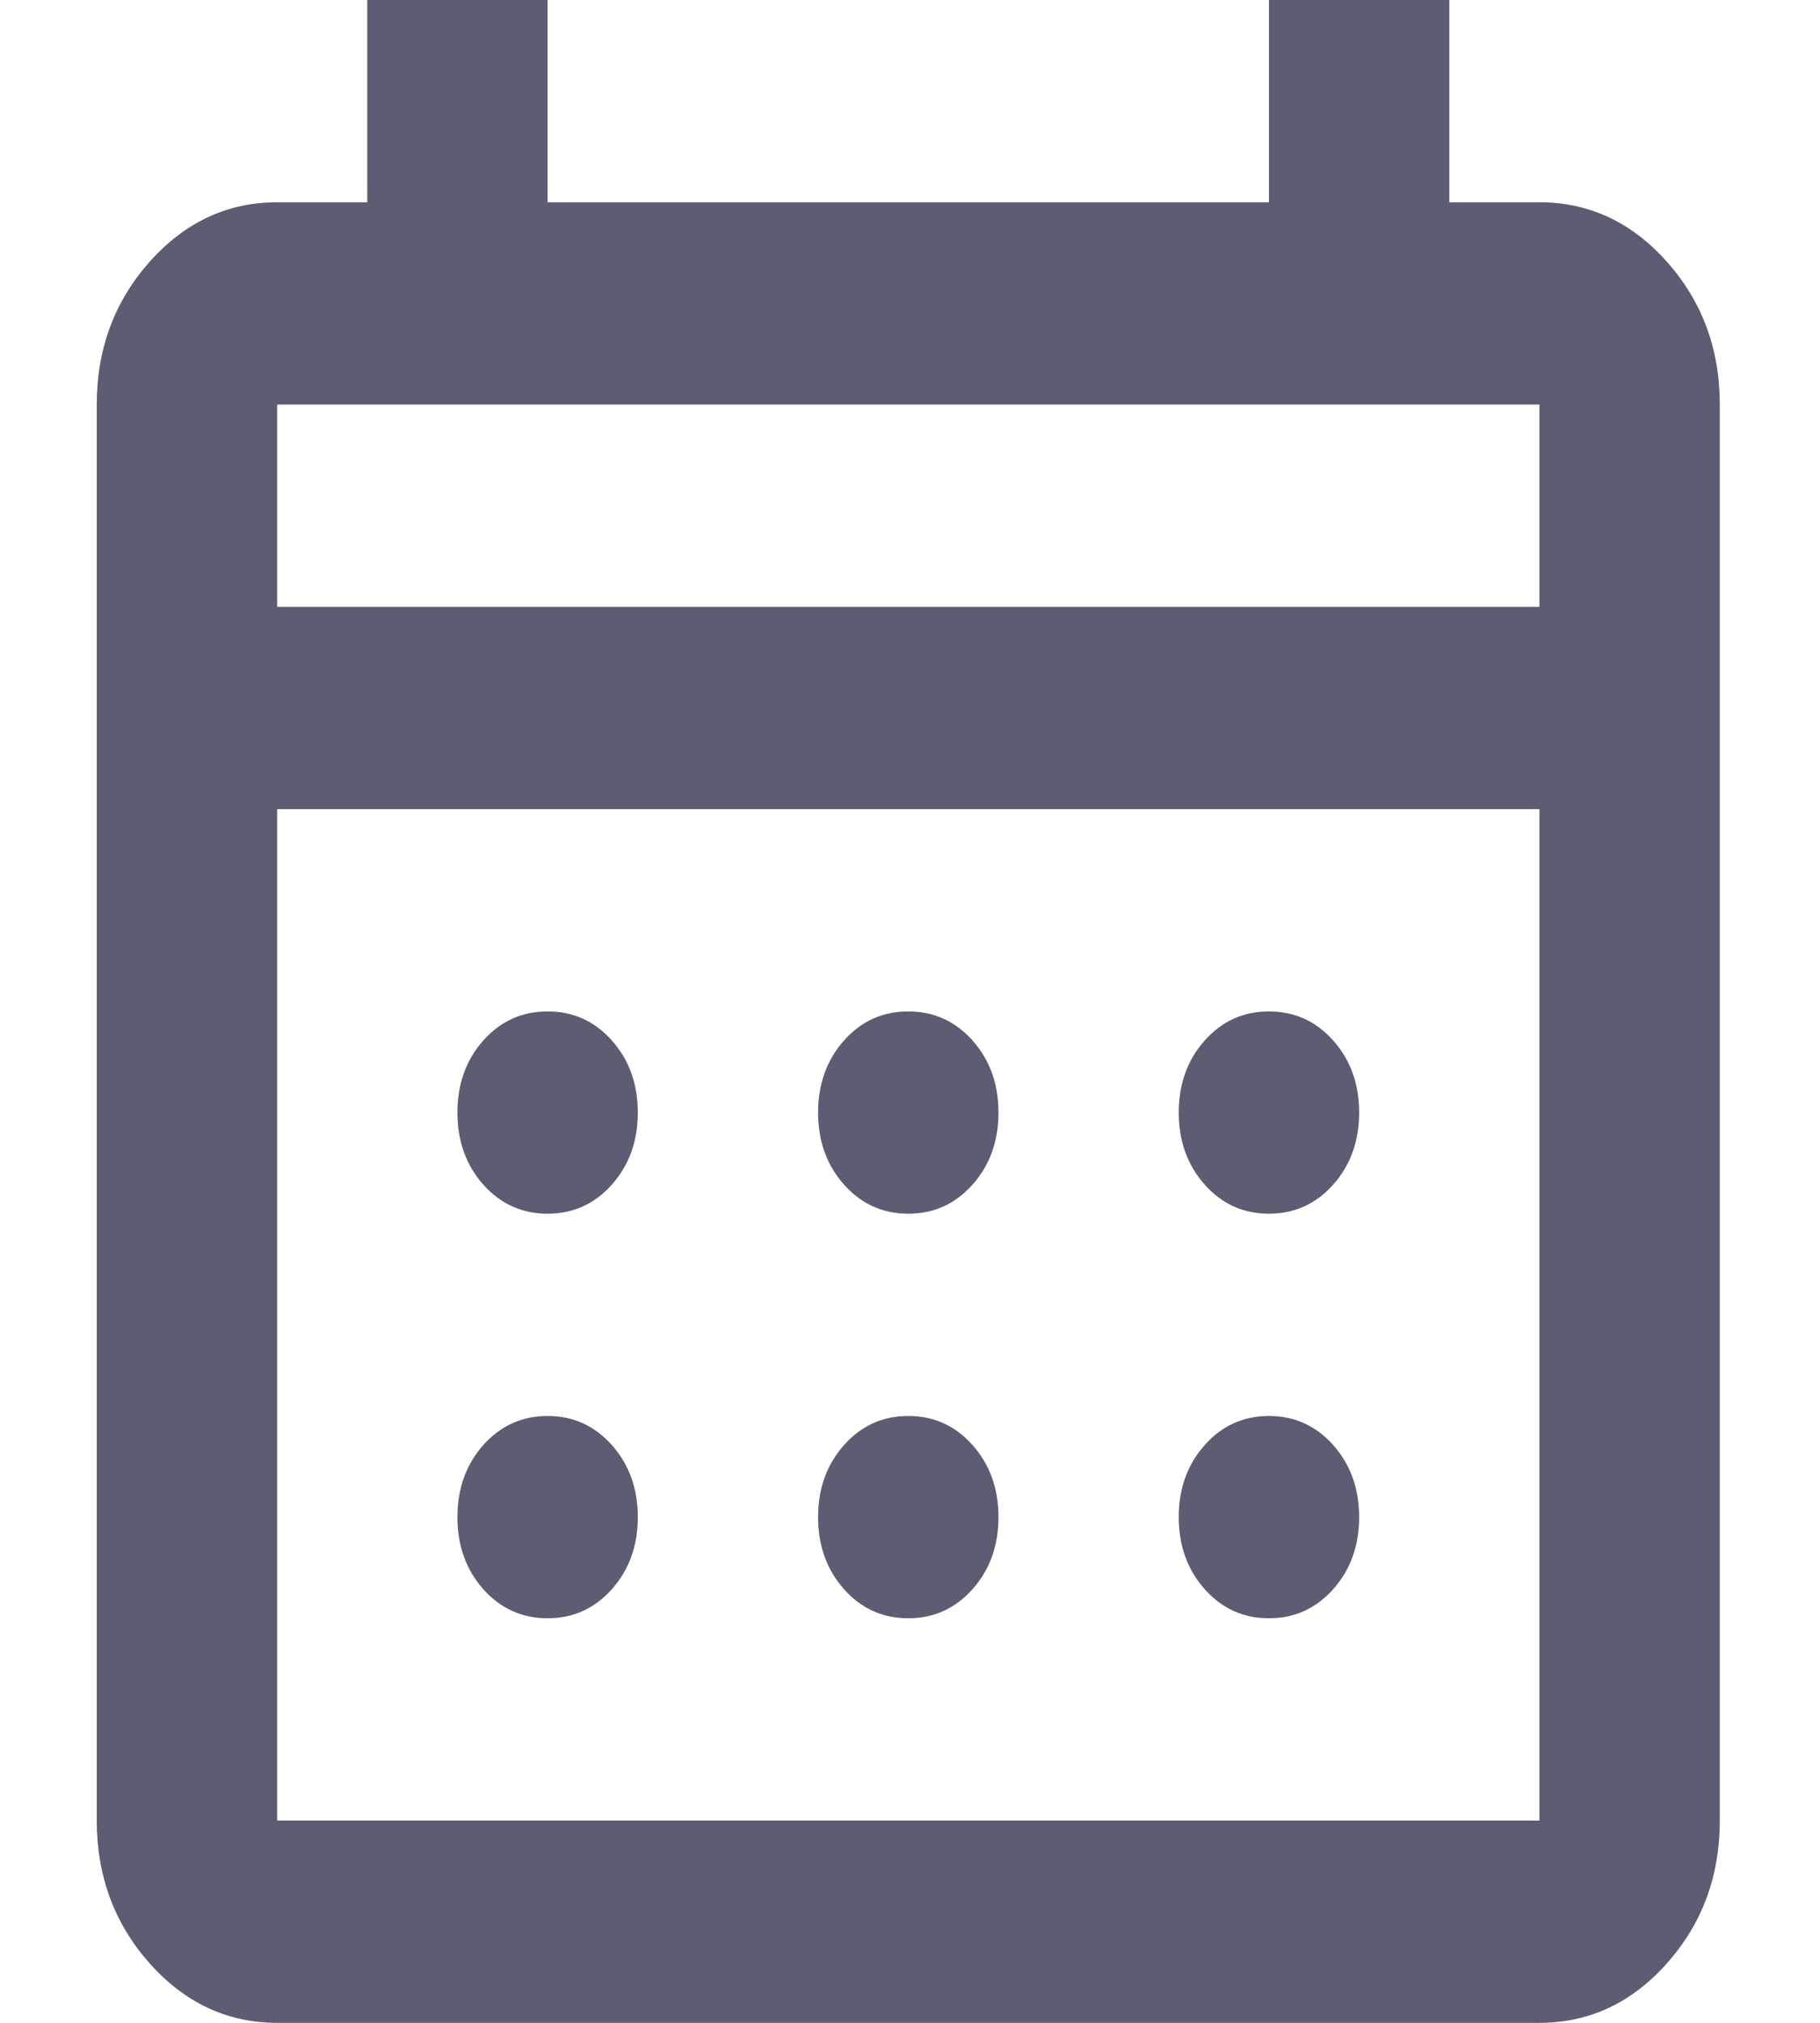 <svg width="18" height="20" viewBox="0 0 18 20" fill="none" xmlns="http://www.w3.org/2000/svg">
<path d="M2.741 20C2.25 20 1.83 19.804 1.481 19.413C1.132 19.021 0.957 18.55 0.957 18V4C0.957 3.45 1.132 2.979 1.481 2.587C1.83 2.196 2.25 2 2.741 2H3.632V0H5.416V2H12.55V0H14.334V2H15.225C15.716 2 16.136 2.196 16.485 2.587C16.834 2.979 17.009 3.45 17.009 4V18C17.009 18.55 16.834 19.021 16.485 19.413C16.136 19.804 15.716 20 15.225 20H2.741ZM2.741 18H15.225V8H2.741V18ZM2.741 6H15.225V4H2.741V6ZM8.983 12C8.73 12 8.518 11.904 8.348 11.713C8.177 11.521 8.091 11.283 8.091 11C8.091 10.717 8.177 10.479 8.348 10.287C8.518 10.096 8.73 10 8.983 10C9.236 10 9.447 10.096 9.618 10.287C9.789 10.479 9.875 10.717 9.875 11C9.875 11.283 9.789 11.521 9.618 11.713C9.447 11.904 9.236 12 8.983 12ZM5.416 12C5.163 12 4.951 11.904 4.78 11.713C4.61 11.521 4.524 11.283 4.524 11C4.524 10.717 4.61 10.479 4.78 10.287C4.951 10.096 5.163 10 5.416 10C5.669 10 5.88 10.096 6.051 10.287C6.222 10.479 6.308 10.717 6.308 11C6.308 11.283 6.222 11.521 6.051 11.713C5.88 11.904 5.669 12 5.416 12ZM12.55 12C12.297 12 12.085 11.904 11.915 11.713C11.744 11.521 11.658 11.283 11.658 11C11.658 10.717 11.744 10.479 11.915 10.287C12.085 10.096 12.297 10 12.55 10C12.803 10 13.014 10.096 13.185 10.287C13.356 10.479 13.442 10.717 13.442 11C13.442 11.283 13.356 11.521 13.185 11.713C13.014 11.904 12.803 12 12.55 12ZM8.983 16C8.73 16 8.518 15.904 8.348 15.713C8.177 15.521 8.091 15.283 8.091 15C8.091 14.717 8.177 14.479 8.348 14.287C8.518 14.096 8.73 14 8.983 14C9.236 14 9.447 14.096 9.618 14.287C9.789 14.479 9.875 14.717 9.875 15C9.875 15.283 9.789 15.521 9.618 15.713C9.447 15.904 9.236 16 8.983 16ZM5.416 16C5.163 16 4.951 15.904 4.78 15.713C4.61 15.521 4.524 15.283 4.524 15C4.524 14.717 4.61 14.479 4.78 14.287C4.951 14.096 5.163 14 5.416 14C5.669 14 5.88 14.096 6.051 14.287C6.222 14.479 6.308 14.717 6.308 15C6.308 15.283 6.222 15.521 6.051 15.713C5.88 15.904 5.669 16 5.416 16ZM12.55 16C12.297 16 12.085 15.904 11.915 15.713C11.744 15.521 11.658 15.283 11.658 15C11.658 14.717 11.744 14.479 11.915 14.287C12.085 14.096 12.297 14 12.55 14C12.803 14 13.014 14.096 13.185 14.287C13.356 14.479 13.442 14.717 13.442 15C13.442 15.283 13.356 15.521 13.185 15.713C13.014 15.904 12.803 16 12.55 16Z" fill="#5C5C72"/>
</svg>
